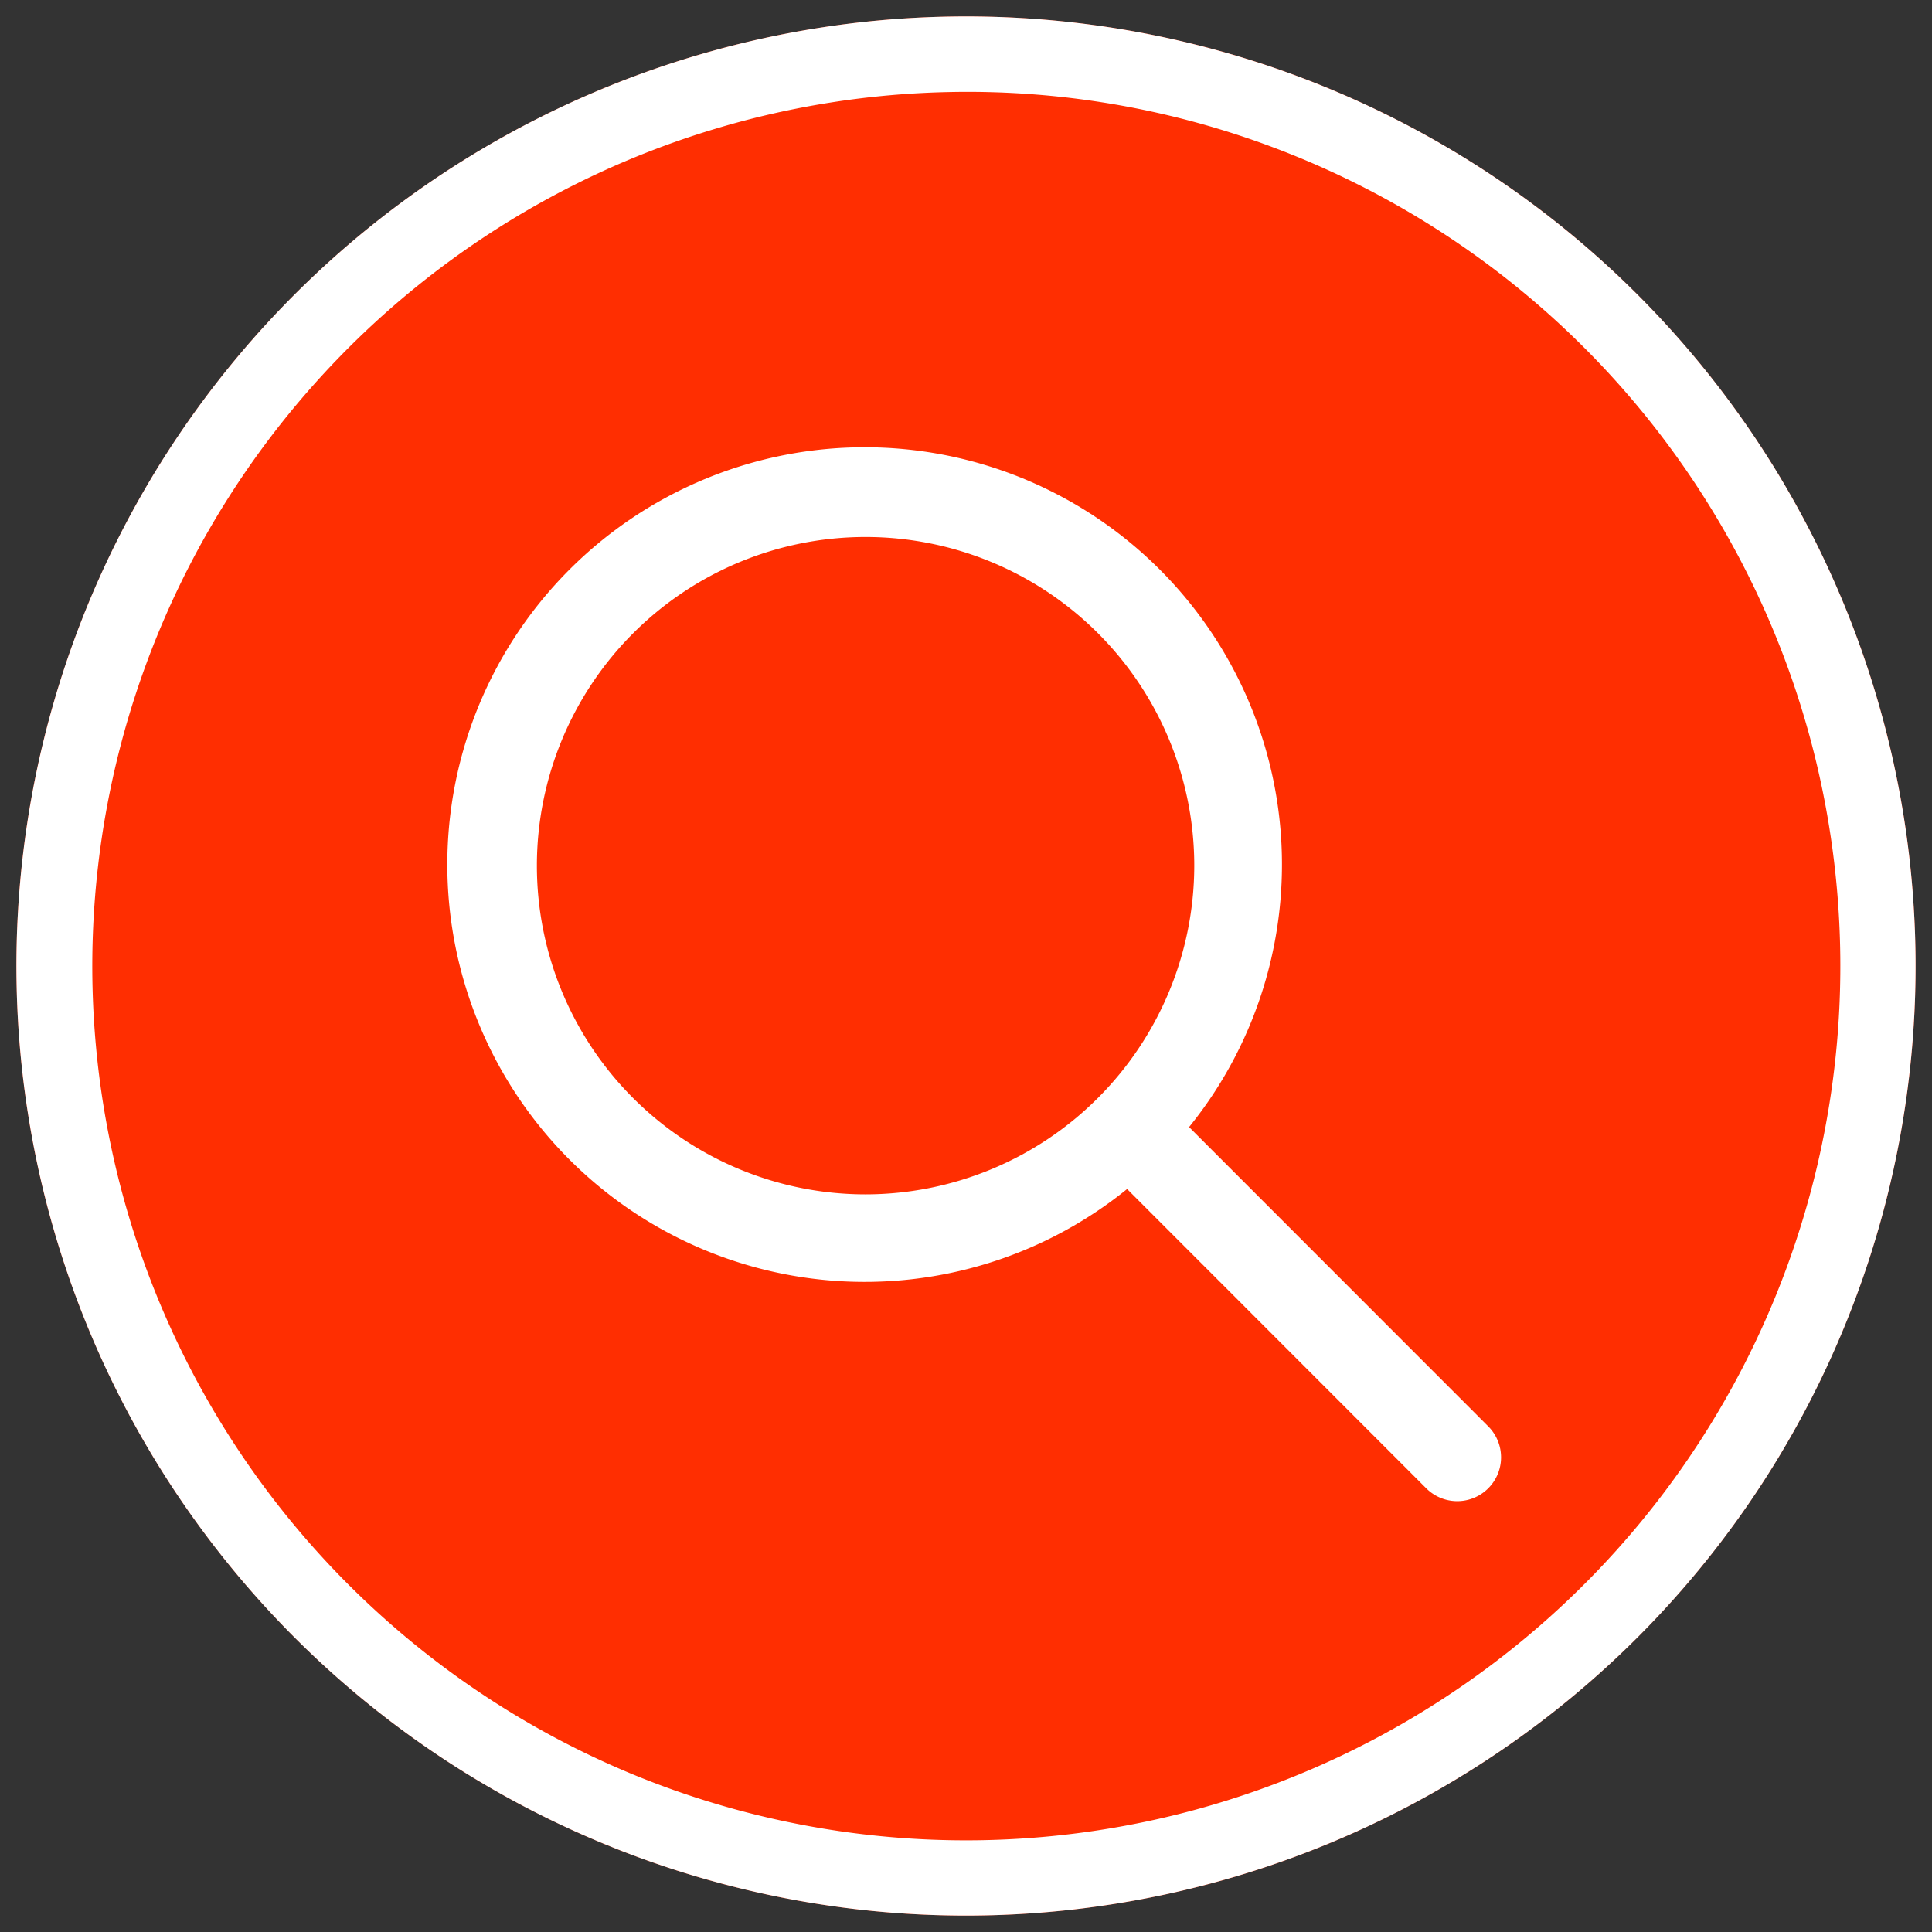 <svg xmlns="http://www.w3.org/2000/svg" width="76.818" height="76.818" viewBox="0 0 76.818 76.818"><rect x="0" y="0" width="76.818" height="76.818" fill="#333333" stroke="none"/><g id="Groupe_6594" data-name="Groupe 6594" transform="translate(-595 -693)"><g id="Groupe_6591" data-name="Groupe 6591" transform="translate(595 693)"><g id="Groupe_6460" data-name="Groupe 6460" transform="translate(0 1.318) rotate(-1)"><circle id="Ellipse_104" data-name="Ellipse 104" cx="37.756" cy="37.756" r="37.756" fill="#ff2e01"></circle><path id="Ellipse_104_-_Contour" data-name="Ellipse 104 - Contour" d="M37.756,3A34.766,34.766,0,0,0,24.228,69.781,34.765,34.765,0,0,0,51.283,5.73,34.535,34.535,0,0,0,37.756,3m0-3A37.756,37.756,0,1,1,0,37.756,37.756,37.756,0,0,1,37.756,0Z" fill="#fff"></path></g></g><path id="Trac&#xE9;_5239" data-name="Trac&#xE9; 5239" d="M602.1,64.871l-11.894-11.9a16.593,16.593,0,1,0-2.464,2.464l11.894,11.9a1.742,1.742,0,1,0,2.464-2.464m-24.757-9.224a13.069,13.069,0,1,1,13.069-13.069,13.083,13.083,0,0,1-13.069,13.069" transform="translate(52.073 684.842)" fill="#fff"></path></g></svg>